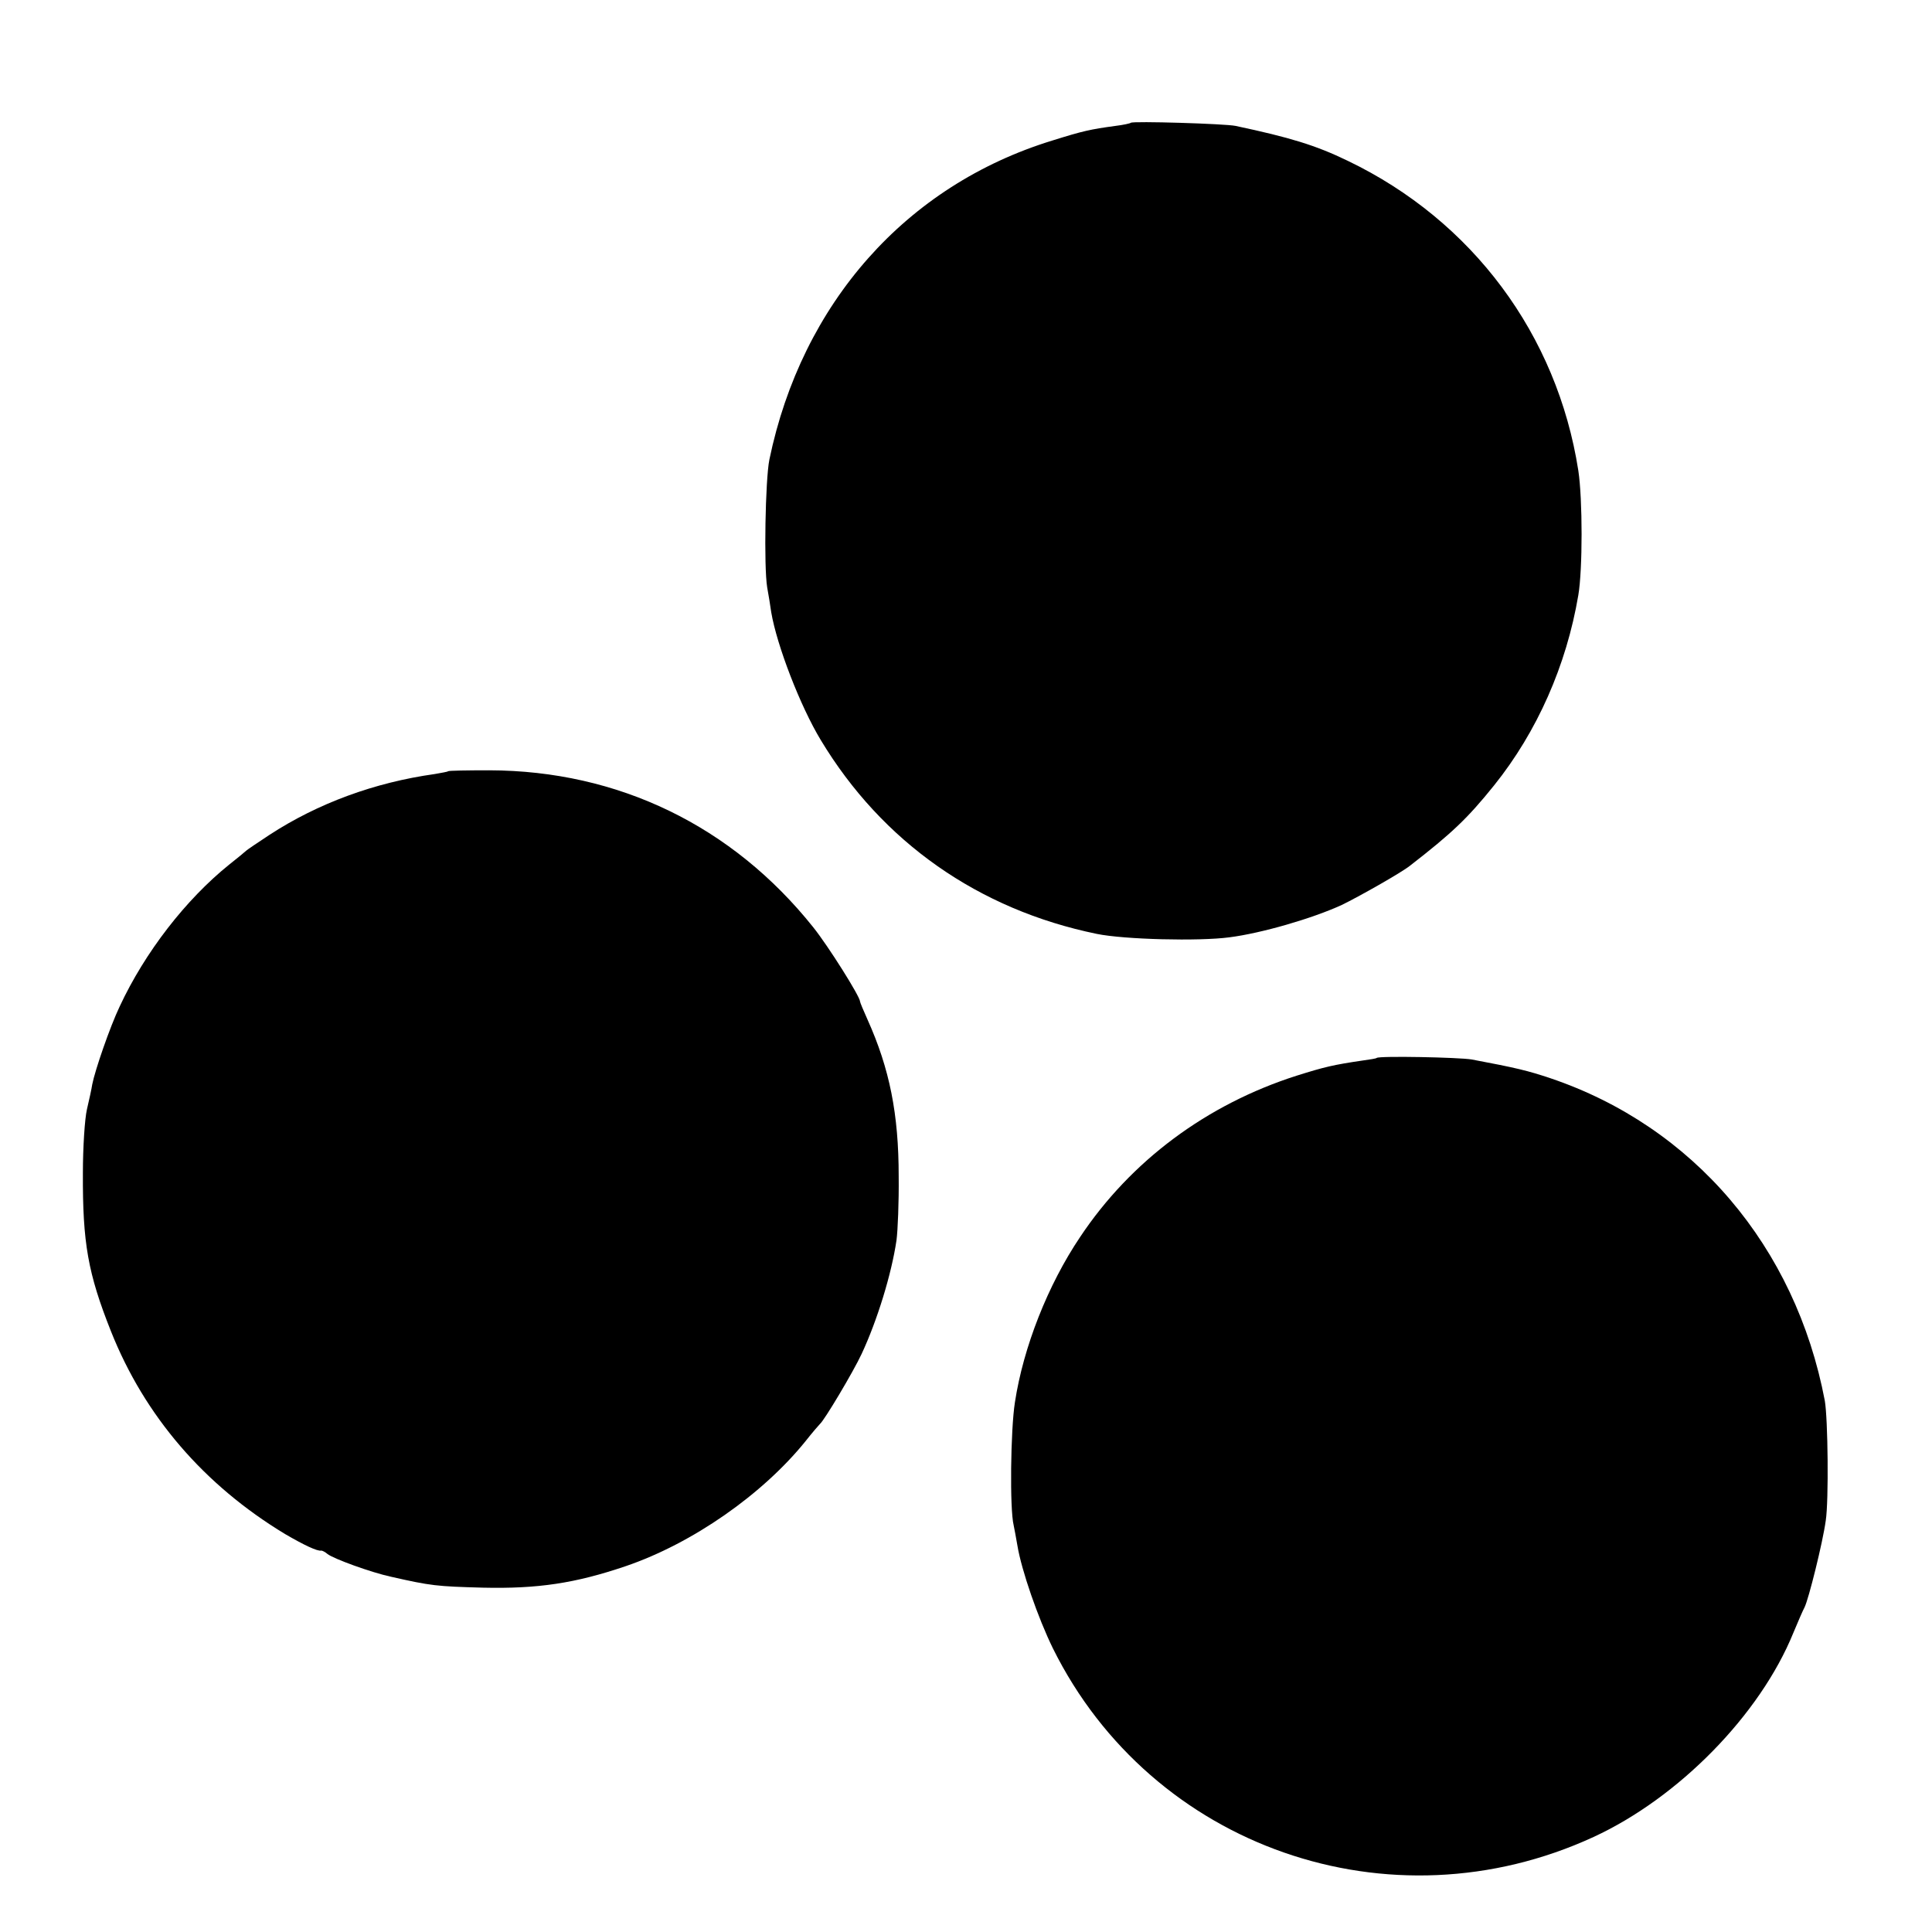 <?xml version="1.0" standalone="no"?>
<!DOCTYPE svg PUBLIC "-//W3C//DTD SVG 20010904//EN"
 "http://www.w3.org/TR/2001/REC-SVG-20010904/DTD/svg10.dtd">
<svg version="1.0" xmlns="http://www.w3.org/2000/svg"
 width="620pt" height="620pt" viewBox="0 0 620 620"
 preserveAspectRatio="xMidYMid meet">
<g transform="translate(0,620) scale(0.1,-0.1)"
fill="#000000" stroke="none">
<path d="M3629 5806 c-2 -2 -24 -7 -49 -10 -81 -11 -104 -16 -203 -47 -469
-144 -804 -522 -908 -1024 -13 -64 -18 -344 -7 -410 4 -22 10 -58 13 -80 18
-106 93 -301 159 -410 197 -327 506 -544 886 -622 88 -18 327 -24 425 -11 103
13 268 61 361 104 52 25 192 104 219 126 134 104 184 151 270 258 138 172 232
385 270 610 14 82 14 308 0 400 -68 436 -340 802 -740 994 -103 50 -186 75
-360 112 -33 7 -330 16 -336 10z"/>
<path d="M1438 3725 c-2 -2 -21 -5 -43 -9 -193 -27 -375 -94 -530 -195 -38
-25 -72 -48 -75 -51 -3 -3 -27 -23 -55 -45 -139 -112 -270 -281 -351 -455 -31
-65 -79 -204 -88 -250 -2 -14 -10 -50 -17 -80 -7 -30 -13 -122 -13 -205 -1
-223 16 -321 90 -507 108 -272 299 -494 559 -651 60 -35 104 -56 116 -53 3 0
12 -4 20 -11 19 -15 139 -59 204 -73 128 -29 146 -31 295 -35 176 -4 296 14
458 69 214 73 439 230 577 401 22 28 43 52 46 55 14 11 108 169 134 225 50
107 96 256 112 365 4 30 8 123 7 205 0 200 -29 345 -100 503 -13 29 -24 55
-24 58 0 16 -102 178 -150 238 -260 326 -626 503 -1040 504 -71 0 -130 -1
-132 -3z"/>
<path d="M4418 2805 c-2 -2 -21 -5 -43 -8 -96 -14 -125 -21 -214 -49 -288 -92
-532 -273 -695 -518 -103 -153 -182 -353 -209 -530 -14 -89 -17 -343 -4 -395
2 -11 8 -40 12 -65 13 -79 66 -232 114 -330 317 -639 1082 -906 1735 -605 273
126 534 392 641 655 15 36 31 73 36 82 13 26 58 206 68 278 10 65 7 328 -3
385 -94 495 -422 880 -881 1035 -72 24 -108 33 -252 60 -40 7 -298 12 -305 5z"/>
</g>
</svg>
